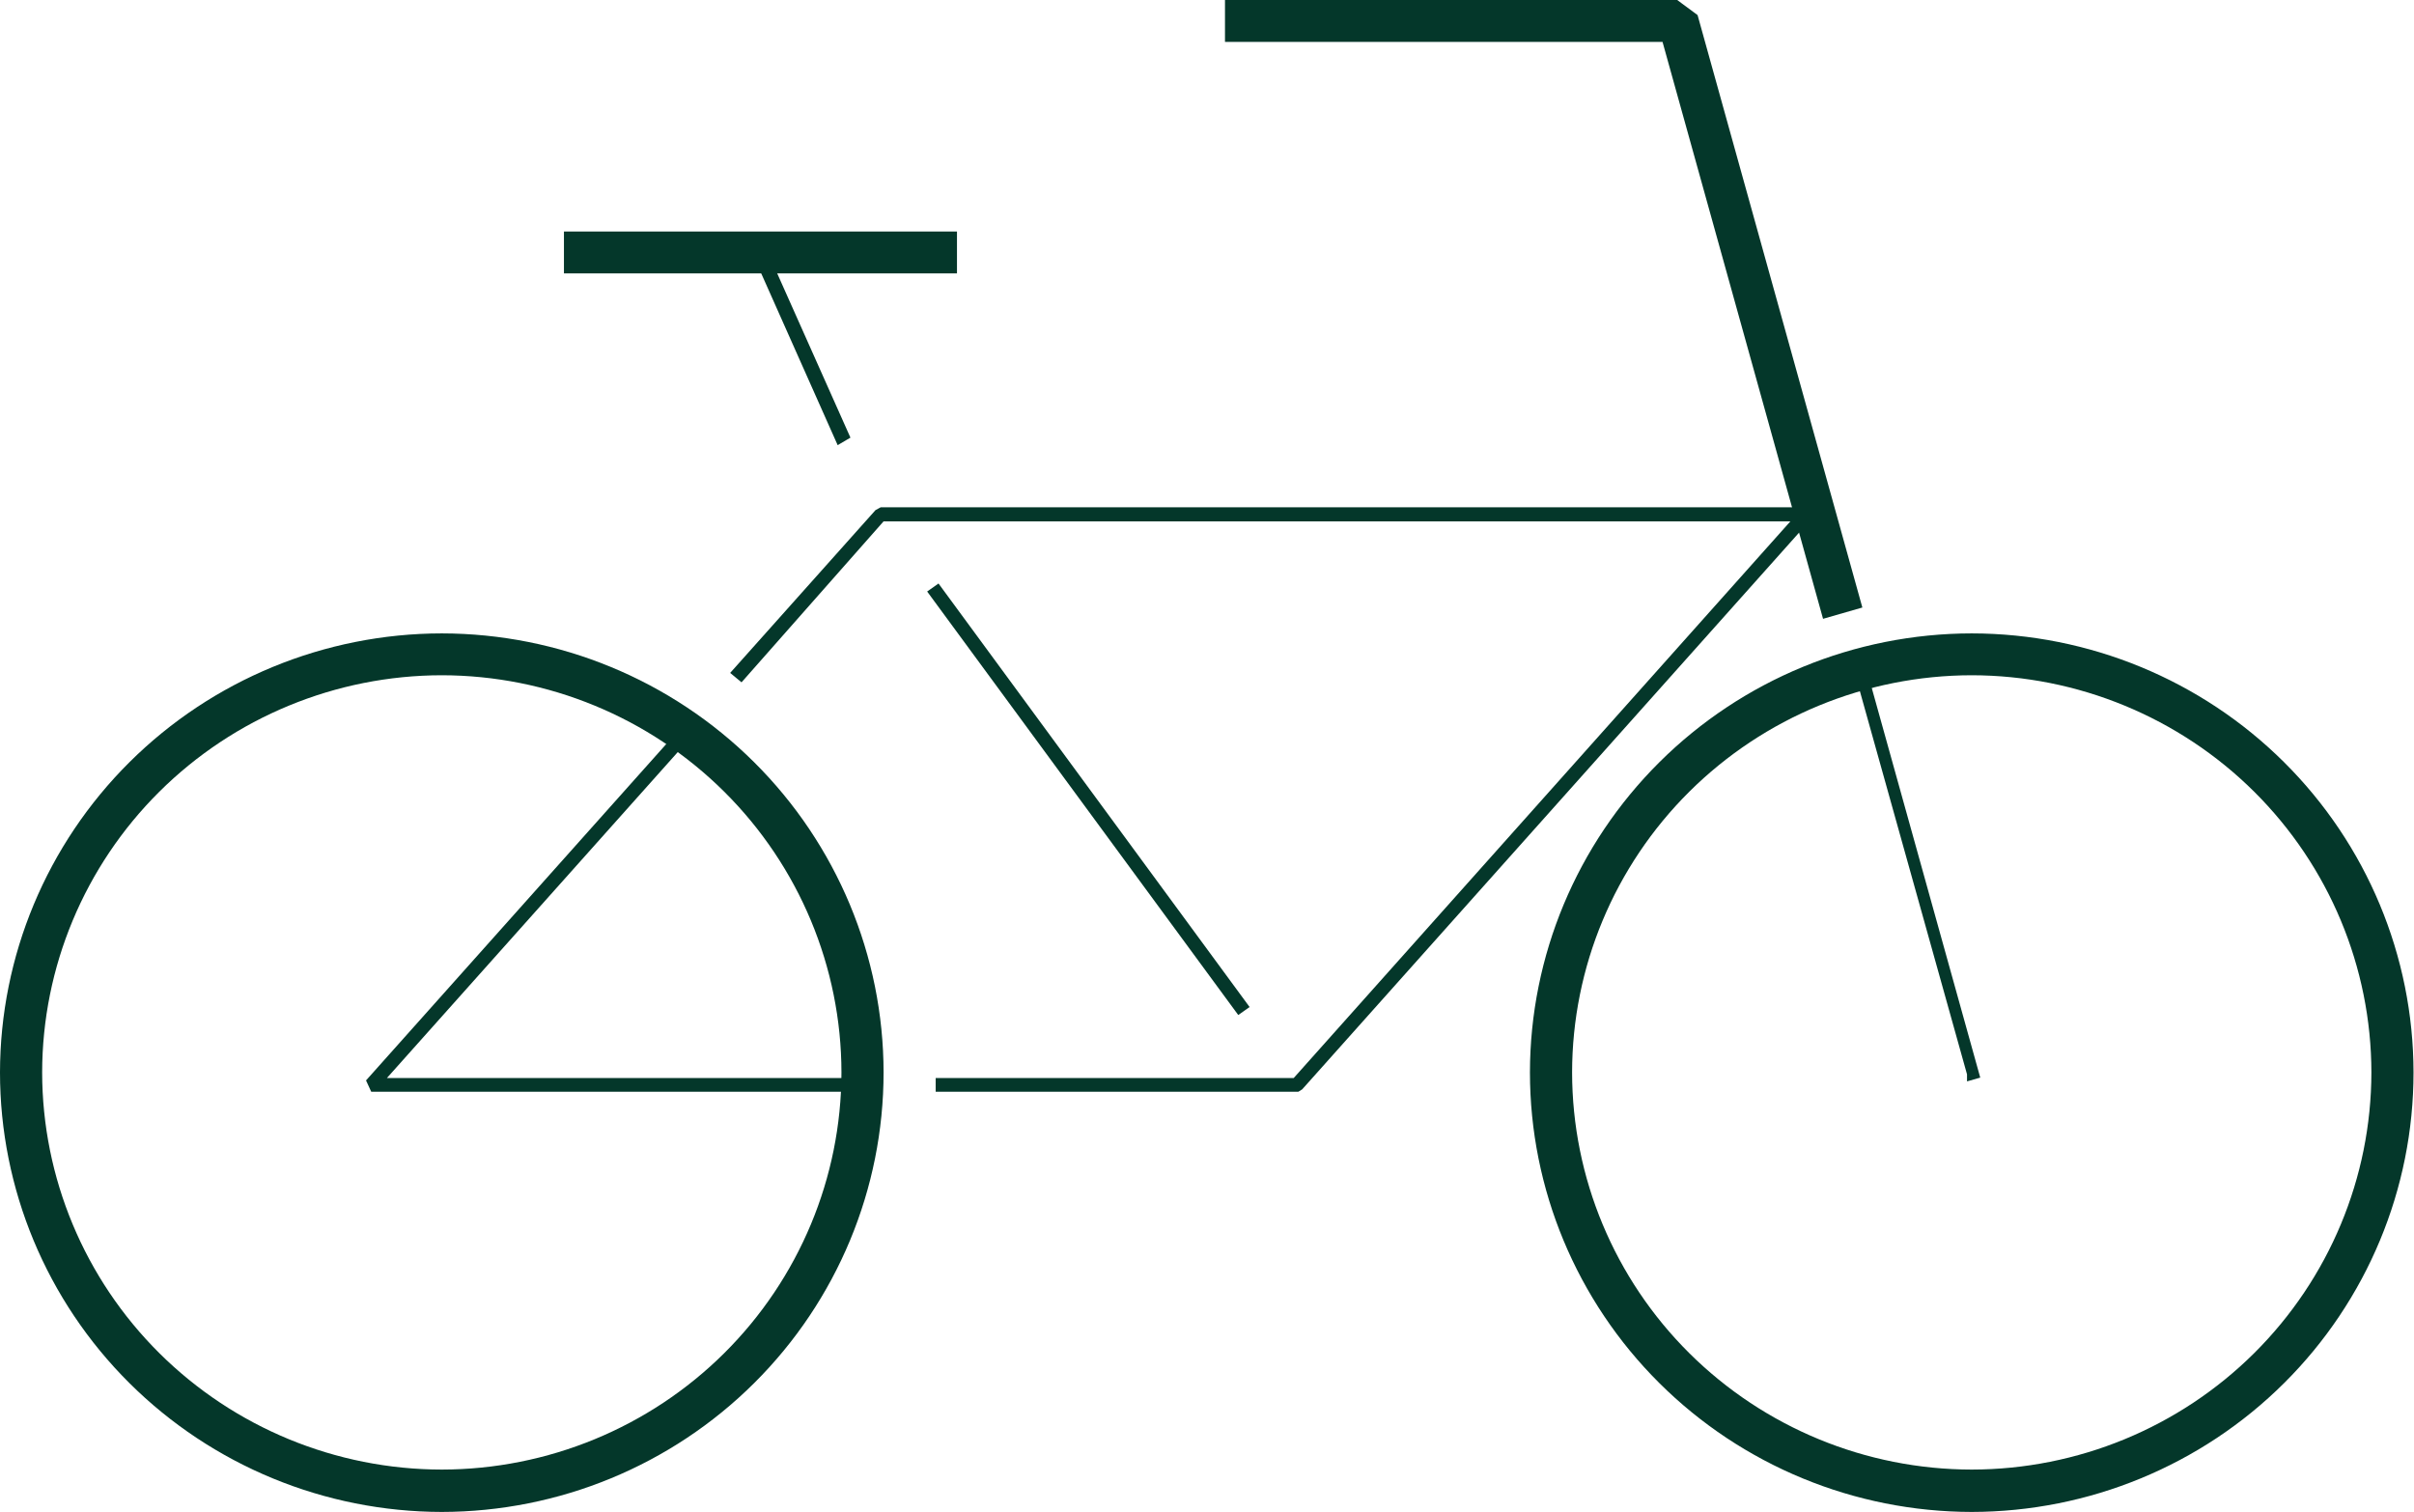 <svg width="91" height="57" viewBox="0 0 91 57" fill="none" xmlns="http://www.w3.org/2000/svg">
<path d="M74.328 57C69.909 56.995 65.673 55.248 62.551 52.141C59.428 49.034 57.674 44.822 57.674 40.43C57.678 36.042 59.435 31.835 62.557 28.732C65.679 25.629 69.912 23.883 74.328 23.879C78.743 23.883 82.977 25.629 86.099 28.732C89.221 31.835 90.977 36.042 90.982 40.43C90.982 44.822 89.228 49.034 86.105 52.141C82.983 55.248 78.747 56.995 74.328 57ZM74.328 25.457C70.334 25.462 66.505 27.041 63.68 29.848C60.856 32.655 59.267 36.461 59.263 40.43C59.267 44.4 60.856 48.206 63.68 51.013C66.505 53.82 70.334 55.399 74.328 55.403C78.322 55.399 82.151 53.82 84.976 51.013C87.8 48.206 89.389 44.4 89.394 40.43C89.389 36.461 87.8 32.655 84.976 29.848C82.151 27.041 78.322 25.462 74.328 25.457ZM16.654 57C12.236 56.995 8 55.248 4.877 52.141C1.754 49.034 -2.53257e-06 44.822 0 40.43C0.005 36.042 1.761 31.835 4.883 28.732C8.005 25.629 12.239 23.883 16.654 23.879C21.07 23.883 25.303 25.629 28.425 28.732C31.547 31.835 33.304 36.042 33.308 40.43C33.308 44.822 31.554 49.034 28.431 52.141C25.309 55.248 21.073 56.995 16.654 57ZM16.654 25.457C12.66 25.462 8.831 27.041 6.006 29.848C3.182 32.655 1.593 36.461 1.589 40.43C1.593 44.4 3.182 48.206 6.006 51.013C8.831 53.82 12.66 55.399 16.654 55.403C20.648 55.399 24.478 53.82 27.302 51.013C30.126 48.206 31.715 44.4 31.72 40.43C31.715 36.461 30.126 32.655 27.302 29.848C24.478 27.041 20.648 25.462 16.654 25.457ZM68.723 23.329L62.672 1.579H46.178V0H63.225L63.993 0.568L70.205 22.903L68.723 23.329Z" fill="#04372A"/>
<path d="M74.15 40.768V40.502L69.83 25.05L70.347 24.908V25.174L74.649 40.626L74.15 40.768ZM46.678 38.266L34.951 22.3L35.379 21.998L47.106 37.965L46.678 38.266ZM31.577 16.782L28.293 9.402L28.792 9.172L32.059 16.499L31.577 16.782Z" fill="#04372A"/>
<path d="M36.075 8.728H21.259V10.307H36.075V8.728Z" fill="#04372A"/>
<path d="M48.945 41.158H35.272V40.643H48.767L67.491 19.656H33.308L27.953 25.724L27.525 25.369L33.005 19.23L33.201 19.124H68.08L68.277 19.567L49.088 41.069L48.945 41.158ZM32.88 41.158H13.994L13.798 40.732L25.847 27.231L26.24 27.586L26.061 27.781L14.584 40.643H32.773L32.88 41.158Z" fill="#04372A"/>
</svg>
